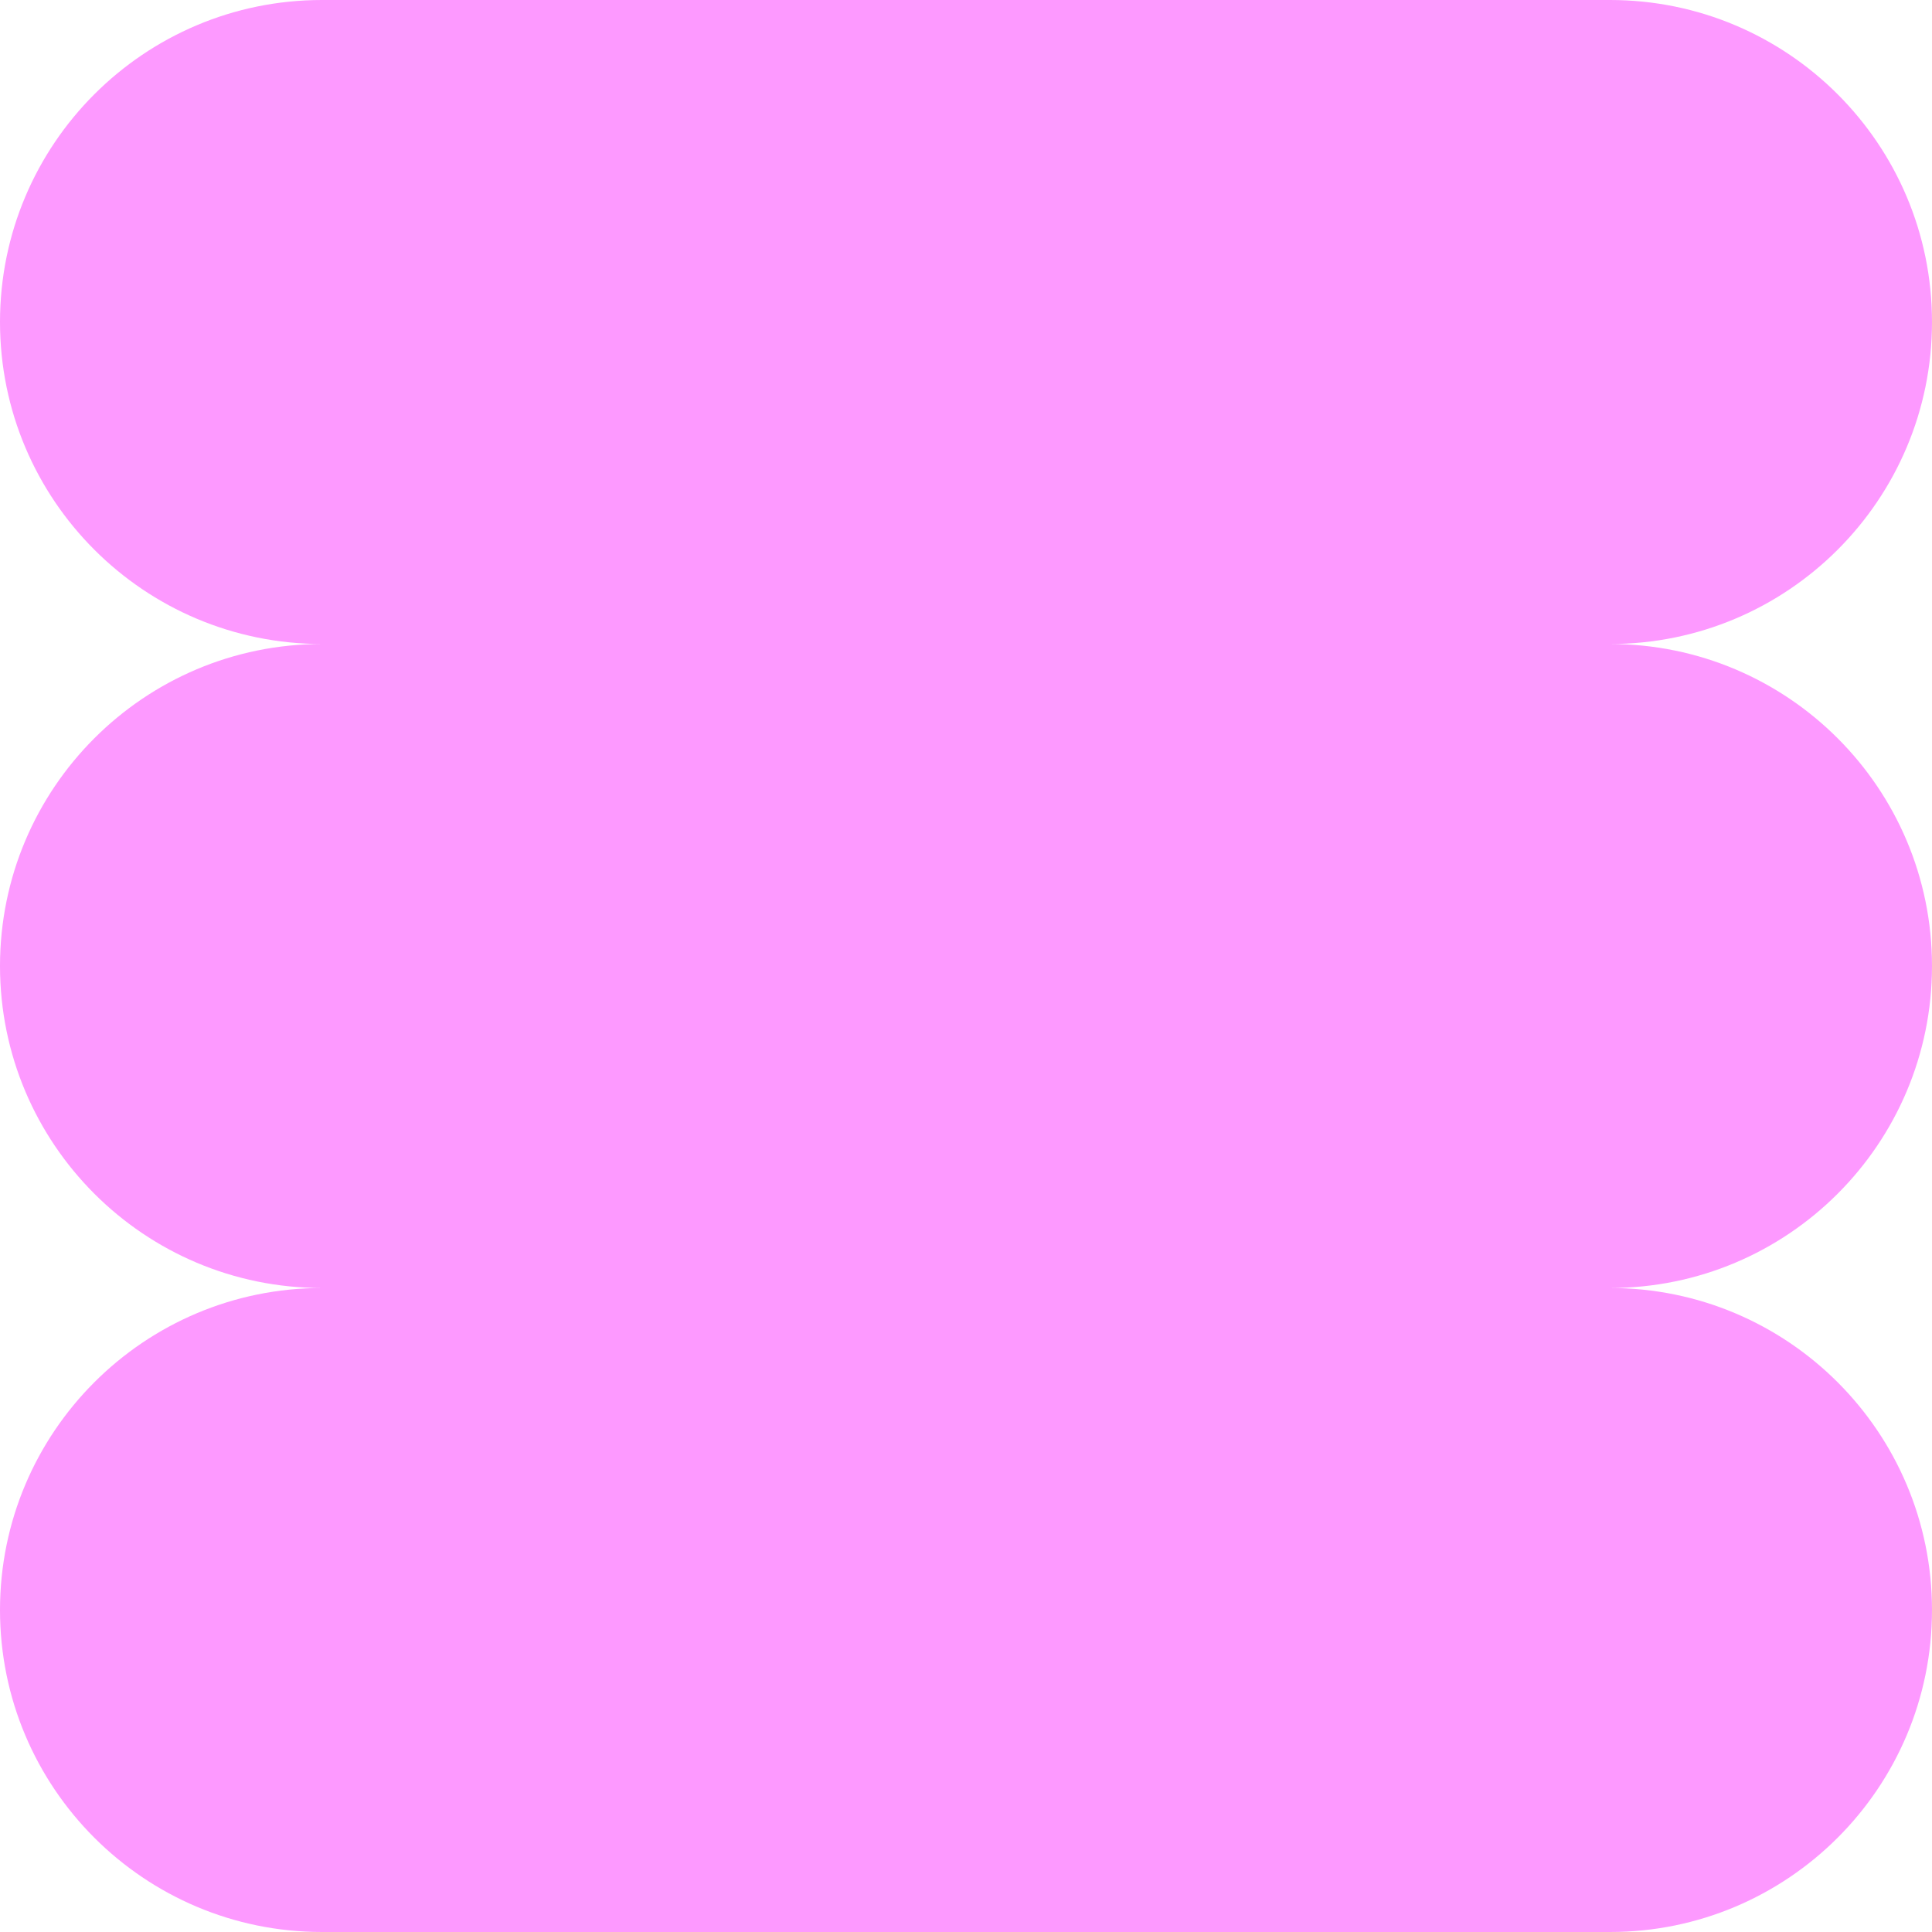 <?xml version="1.0" encoding="UTF-8"?> <svg xmlns="http://www.w3.org/2000/svg" width="120" height="120" viewBox="0 0 120 120" fill="none"><path d="M120 20C120 8.954 111.046 0 100 0H20C8.954 0 0 8.954 0 20C0 31.046 8.954 40 20 40C8.954 40 0 48.954 0 60C0 71.046 8.954 80 20 80C8.954 80 0 88.954 0 100C0 111.046 8.954 120 20 120H100C111.046 120 120 111.046 120 100C120 88.954 111.046 80 100 80C111.046 80 120 71.046 120 60C120 48.954 111.046 40 100 40C111.046 40 120 31.046 120 20Z" fill="#FD99FF"></path></svg> 